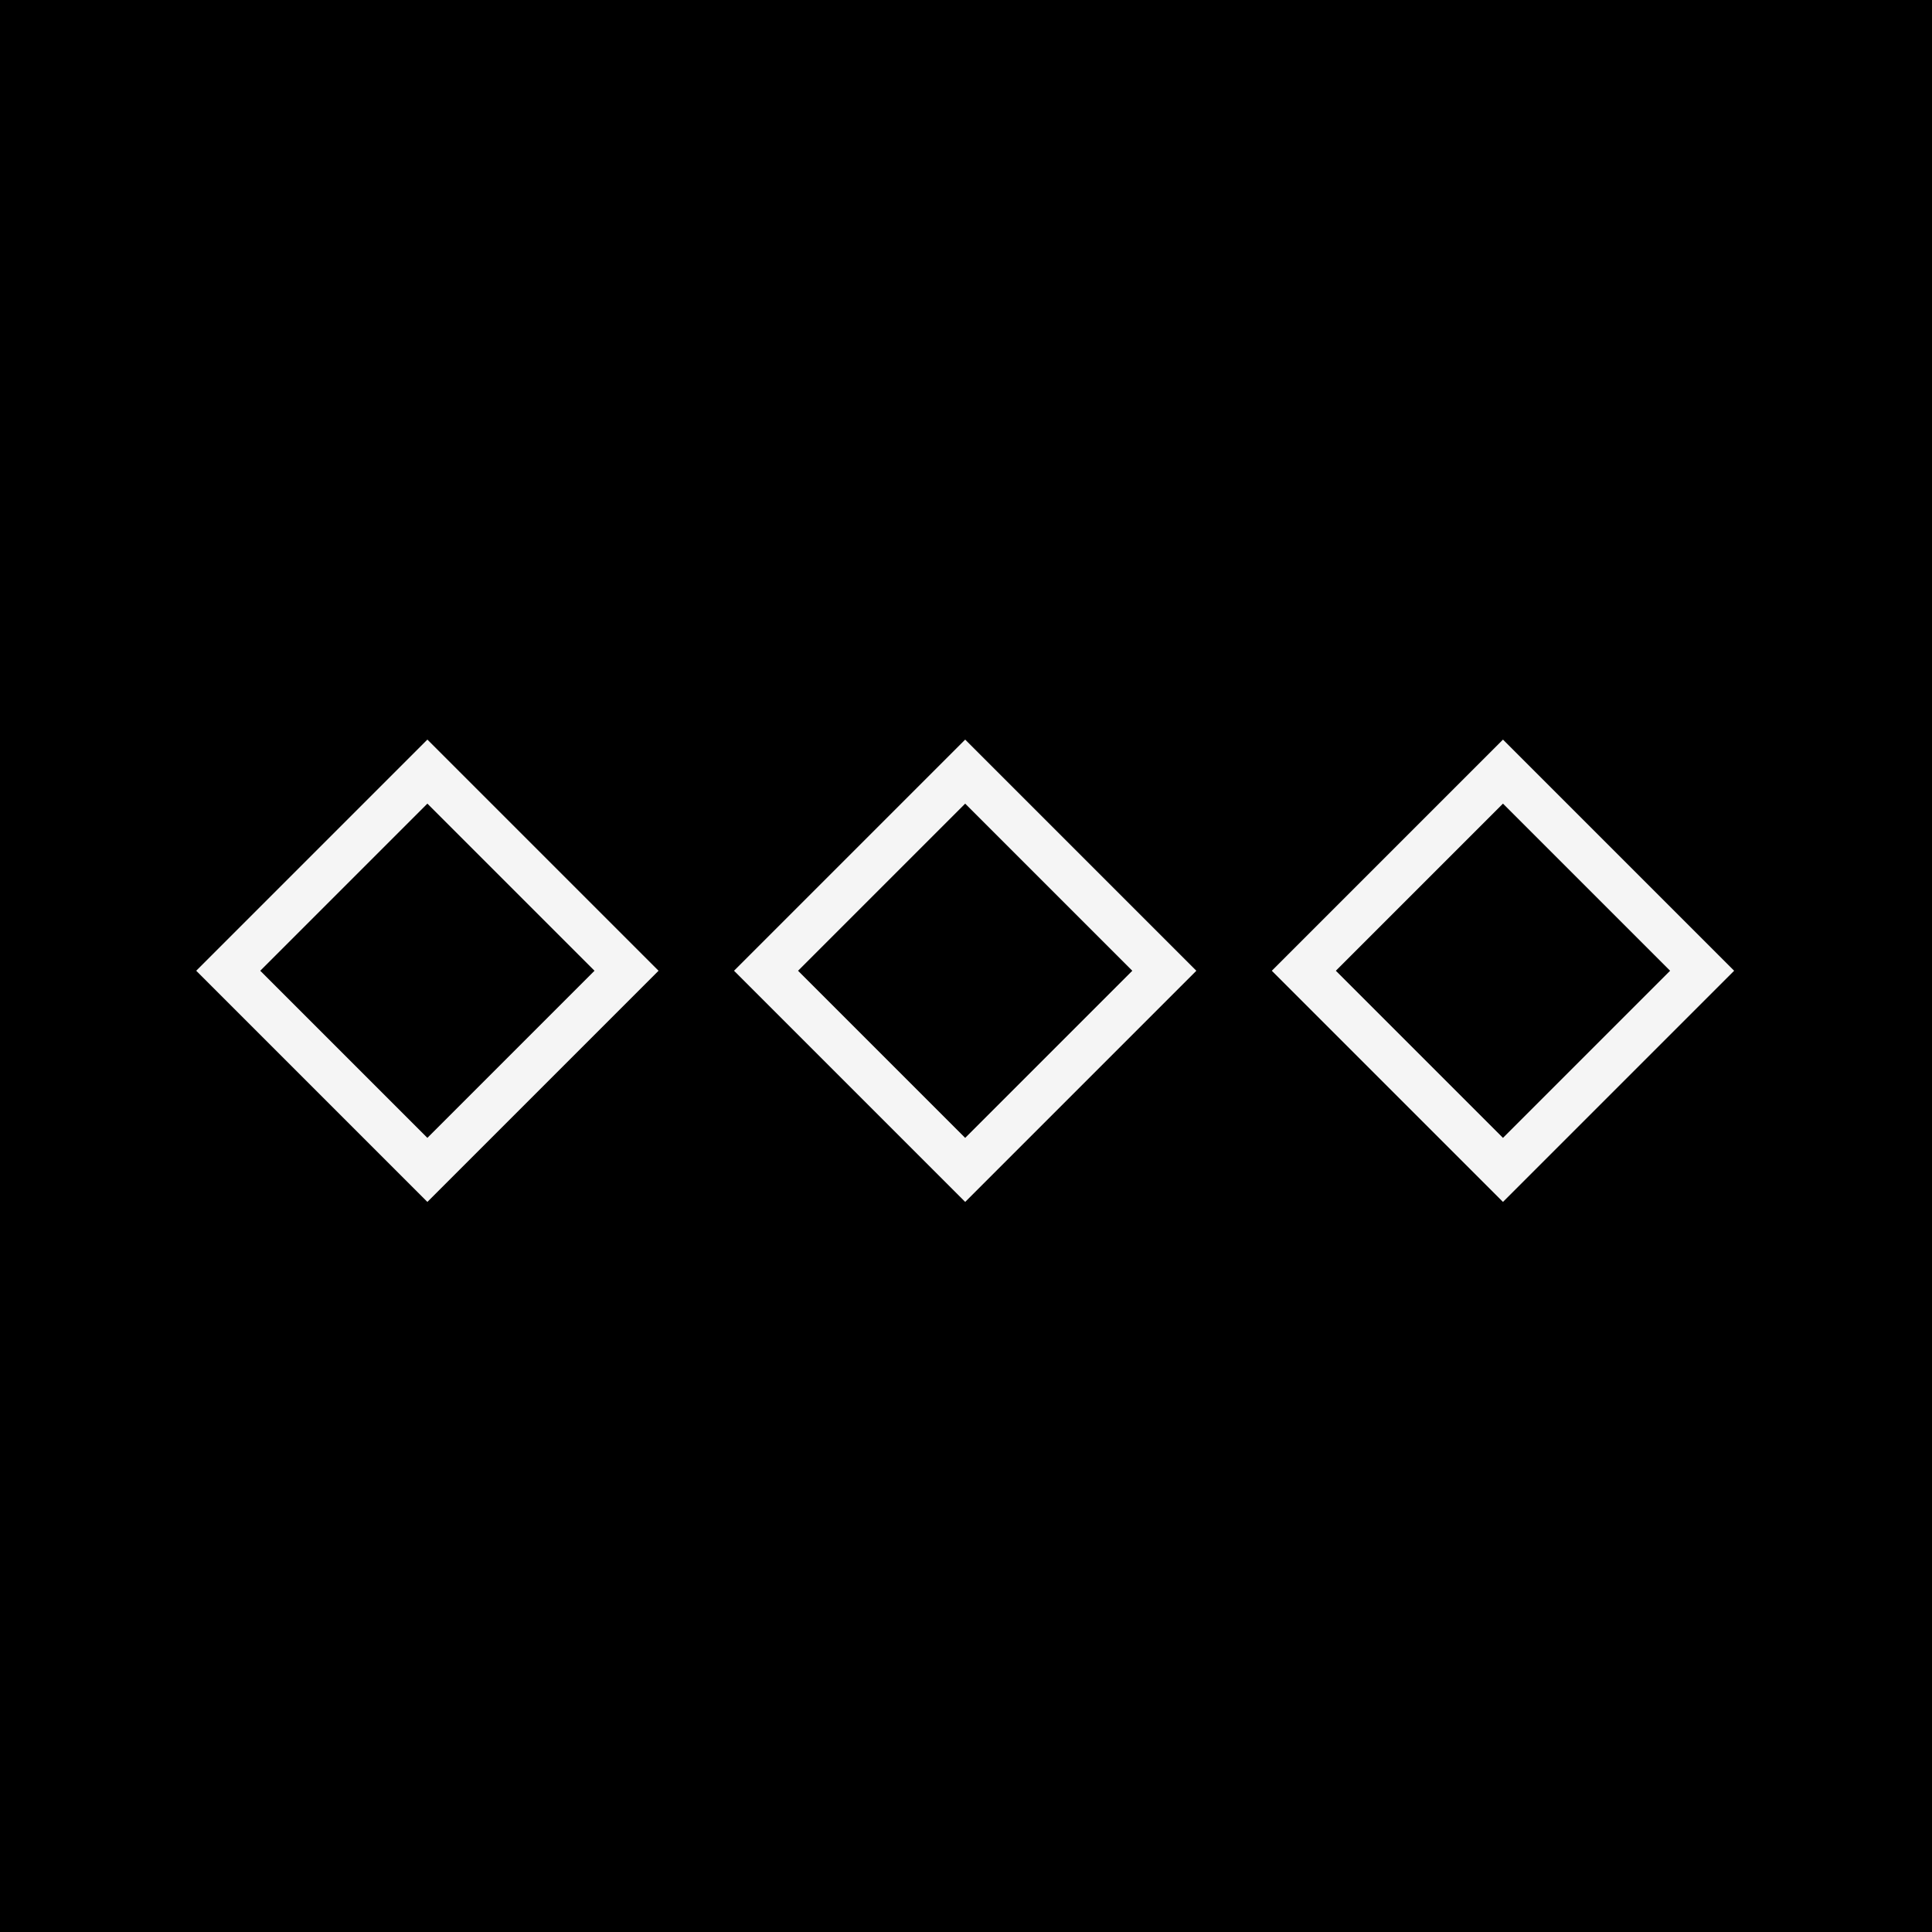 <svg width="128" height="128" viewBox="0 0 128 128" fill="none" xmlns="http://www.w3.org/2000/svg">
<rect width="128" height="128" fill="black"/>
<rect x="15.121" y="64.315" width="18.659" height="18.659" transform="rotate(-45 15.121 64.315)" stroke="#F5F5F5" stroke-width="3"/>
<rect x="50.752" y="64.315" width="18.659" height="18.659" transform="rotate(-45 50.752 64.315)" stroke="#F5F5F5" stroke-width="3"/>
<rect x="86.382" y="64.315" width="18.659" height="18.659" transform="rotate(-45 86.382 64.315)" stroke="#F5F5F5" stroke-width="3"/>
</svg>
